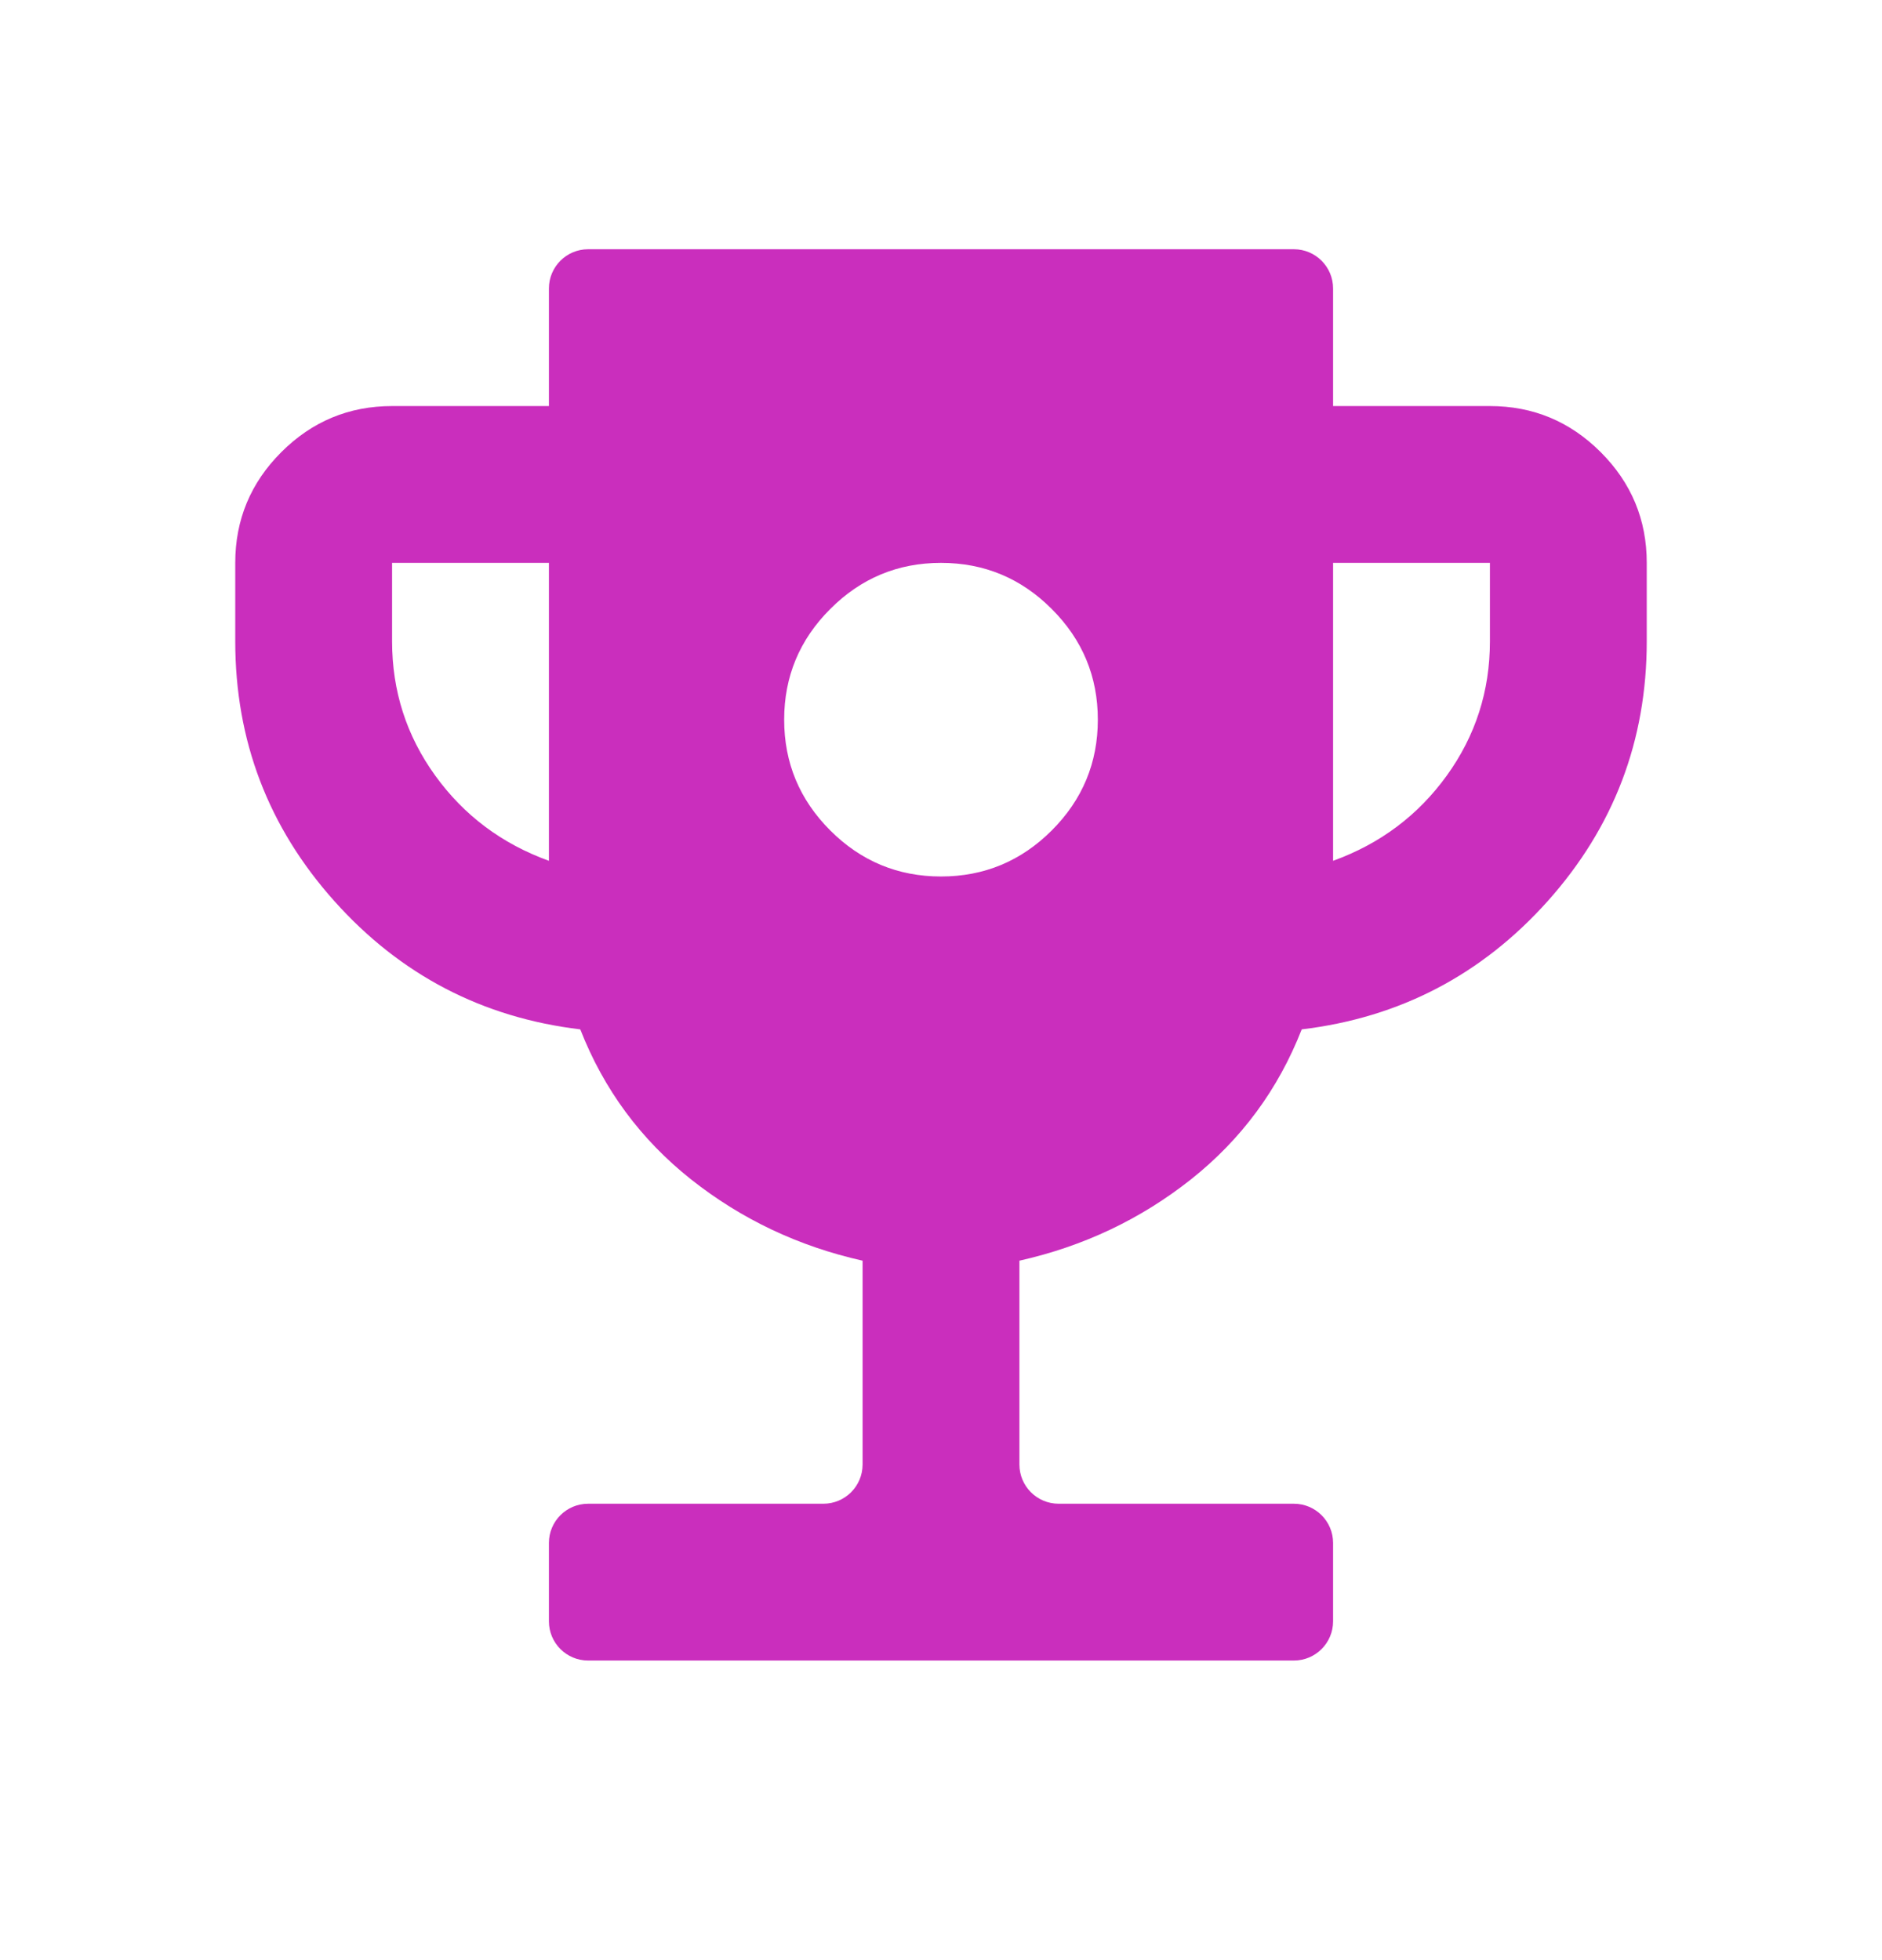 <svg width="24" height="25" viewBox="0 0 24 25" fill="none" xmlns="http://www.w3.org/2000/svg">
<path d="M12 11.179C12.55 11.179 13.021 10.983 13.412 10.592C13.804 10.2 14 9.729 14 9.179C14 8.629 13.804 8.158 13.412 7.767C13.021 7.375 12.55 7.179 12 7.179C11.45 7.179 10.979 7.375 10.588 7.767C10.196 8.158 10 8.629 10 9.179C10 9.729 10.196 10.2 10.588 10.592C10.979 10.983 11.45 11.179 12 11.179ZM7.5 21.179C7.224 21.179 7 20.955 7 20.679V19.679C7 19.403 7.224 19.179 7.5 19.179H10.5C10.776 19.179 11 18.955 11 18.679V16.079C10.183 15.896 9.454 15.55 8.812 15.042C8.171 14.533 7.7 13.896 7.4 13.129C6.15 12.979 5.104 12.433 4.263 11.492C3.421 10.55 3 9.446 3 8.179V7.179C3 6.629 3.196 6.158 3.587 5.767C3.979 5.375 4.45 5.179 5 5.179H7V3.679C7 3.403 7.224 3.179 7.5 3.179H16.5C16.776 3.179 17 3.403 17 3.679V5.179H19C19.55 5.179 20.021 5.375 20.413 5.767C20.804 6.158 21 6.629 21 7.179V8.179C21 9.446 20.579 10.55 19.738 11.492C18.896 12.433 17.85 12.979 16.6 13.129C16.3 13.896 15.829 14.533 15.188 15.042C14.546 15.55 13.817 15.896 13 16.079V18.679C13 18.955 13.224 19.179 13.5 19.179H16.5C16.776 19.179 17 19.403 17 19.679V20.679C17 20.955 16.776 21.179 16.5 21.179H7.5ZM7 10.979V7.179H5V8.179C5 8.813 5.183 9.383 5.55 9.892C5.917 10.4 6.4 10.762 7 10.979ZM17 10.979C17.6 10.762 18.083 10.4 18.45 9.892C18.817 9.383 19 8.813 19 8.179V7.179H17V10.979Z" fill="#CA2EBD"/>
</svg>

